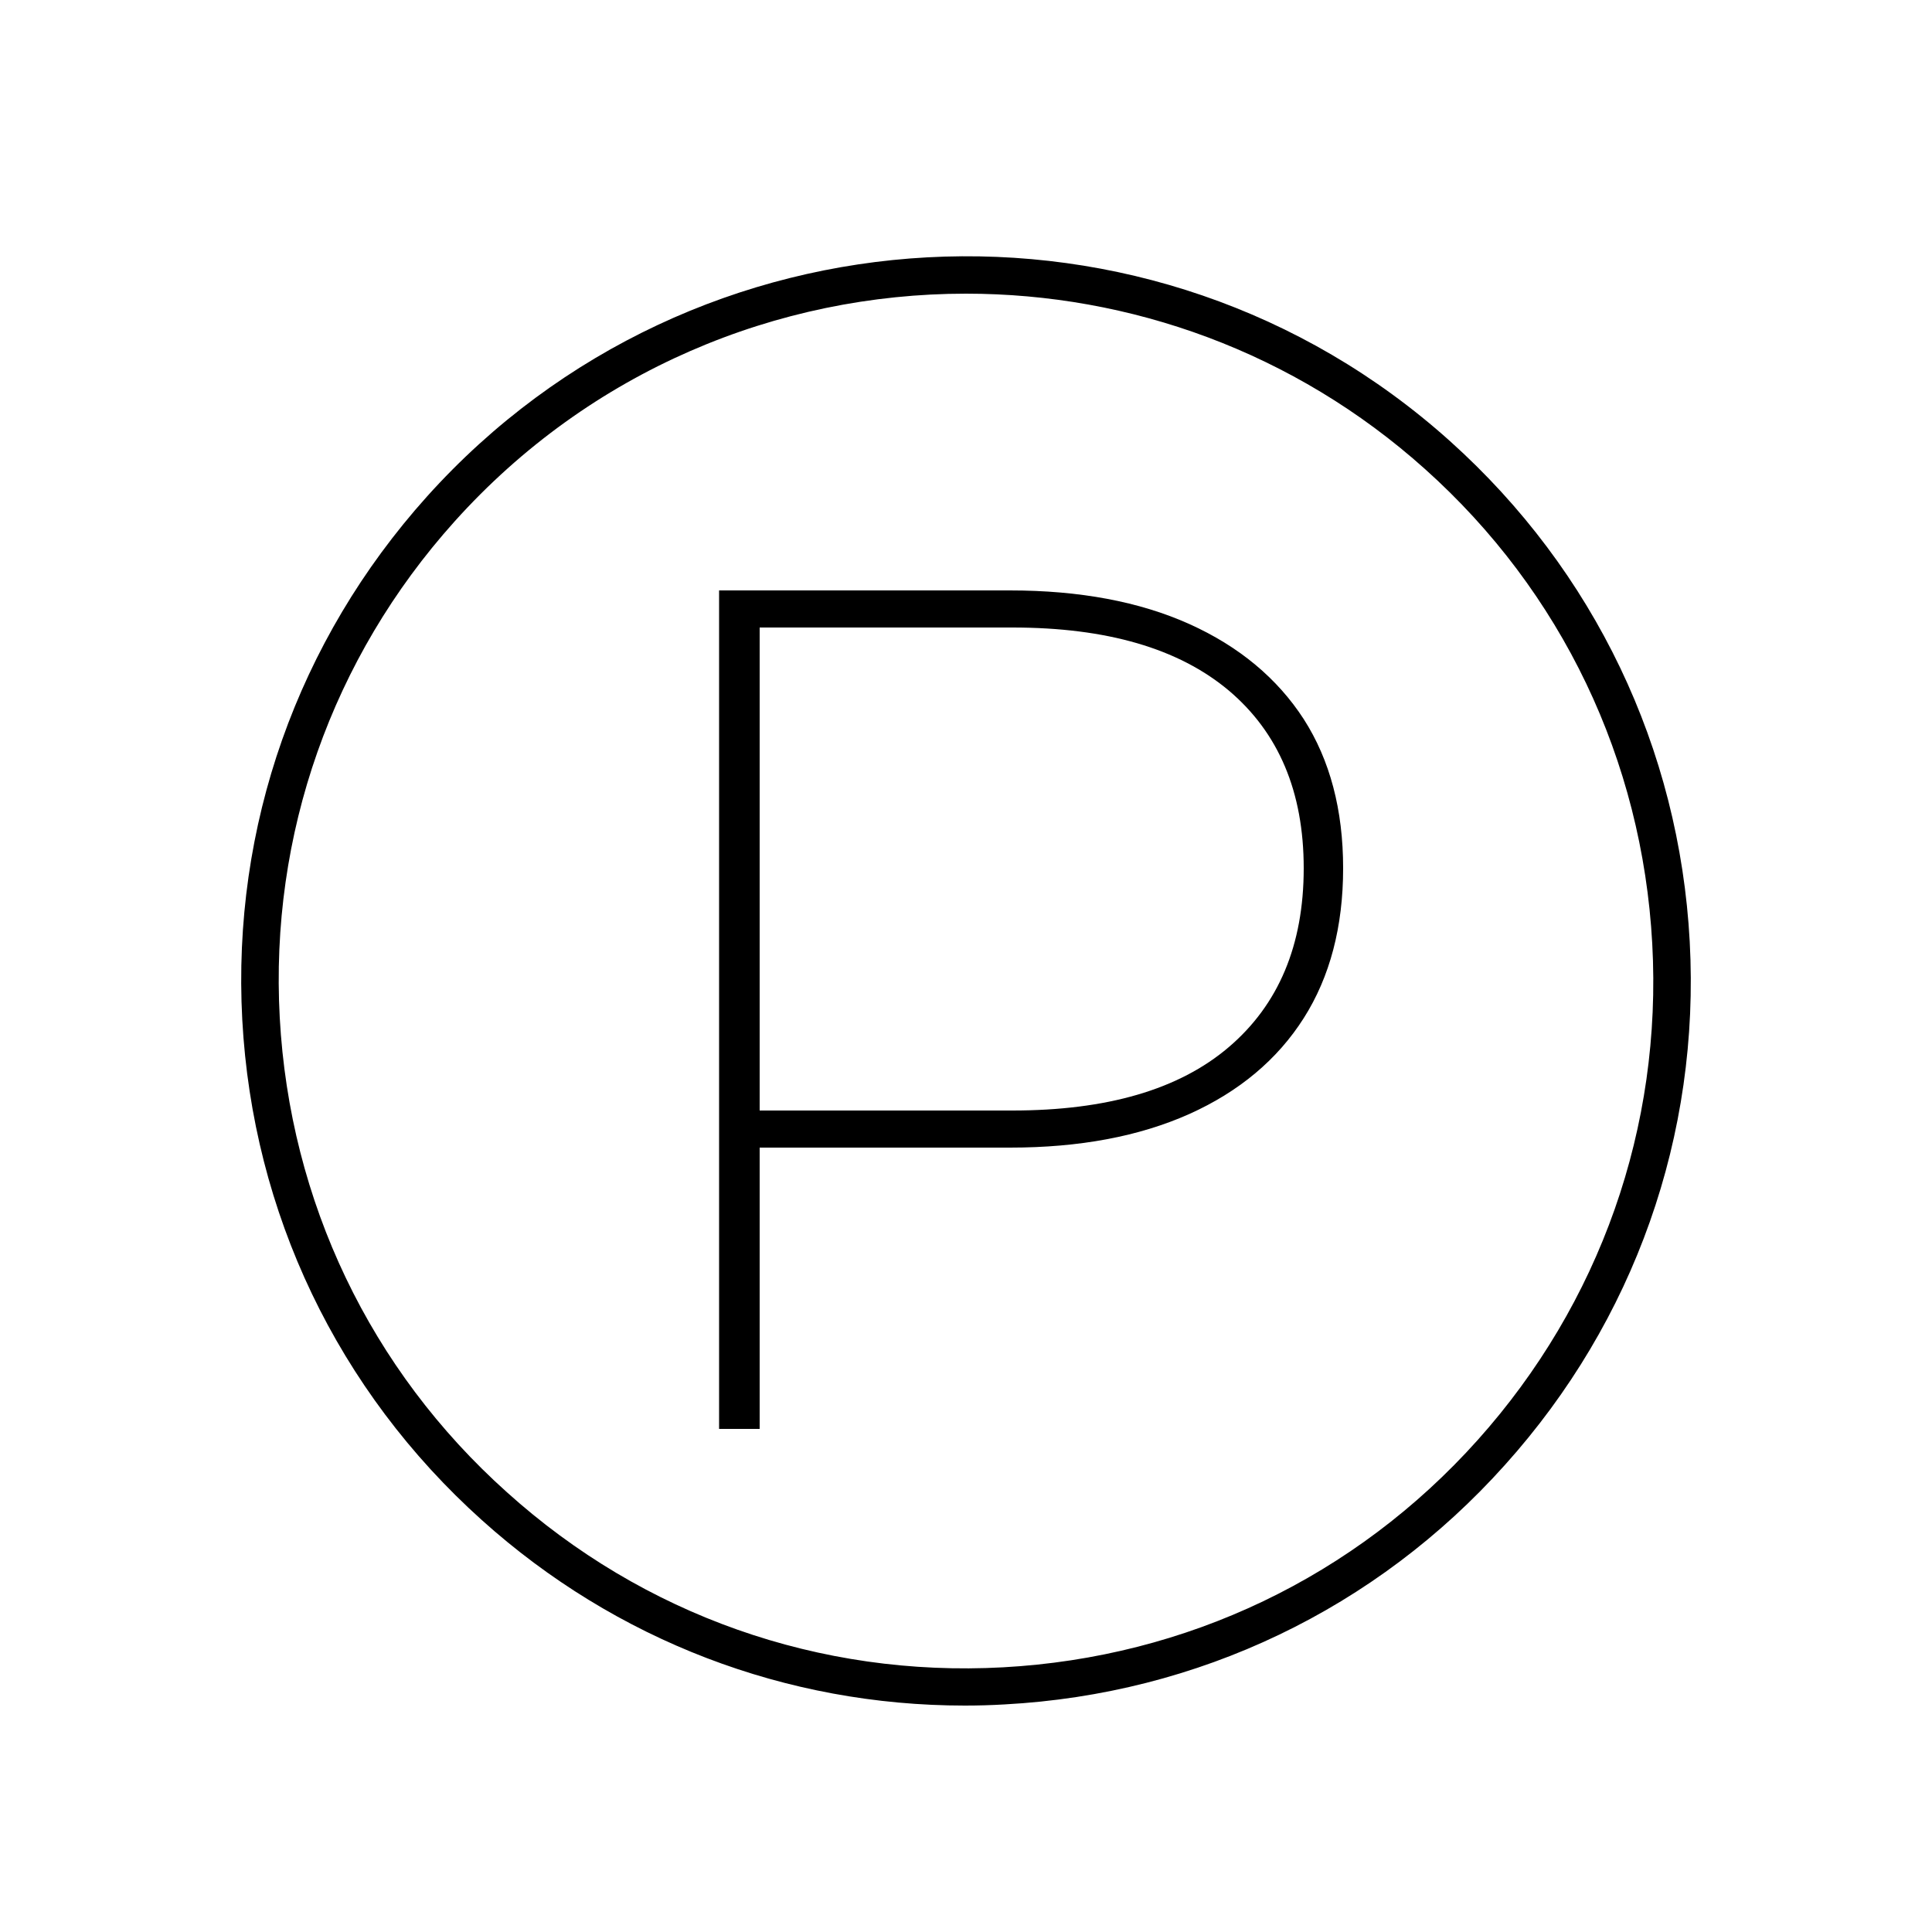 <svg xmlns="http://www.w3.org/2000/svg" xmlns:xlink="http://www.w3.org/1999/xlink" id="Layer_1" x="0px" y="0px" viewBox="0 0 500 500" style="enable-background:new 0 0 500 500;" xml:space="preserve"><g>	<path d="M437.3,243.7c-2.7-50-24.7-96-62-129.5c-76.9-69.1-195.7-62.6-264.8,14.3C77,165.8,60,213.9,62.7,263.9  c2.7,50,24.7,96,62,129.5c34.7,31.2,78.8,48,125,48c3.4,0,6.9-0.1,10.3-0.3c50.1-2.7,96.1-24.7,129.5-62  C423,341.8,440,293.8,437.3,243.7z M382.4,372.7c-31.7,35.4-75.3,56.2-122.8,58.8c-47.5,2.6-93.1-13.5-128.4-45.3  C95.8,354.5,75,310.9,72.4,263.4C69.8,216,85.9,170.3,117.6,135c35.1-39.1,83.6-59,132.4-59c42.4,0,84.9,15,118.8,45.4  c35.4,31.7,56.2,75.3,58.8,122.8C430.2,291.7,414.1,337.3,382.4,372.7z"></path>	<path d="M307.8,161.5c-12.9-5.8-28.4-8.7-46.4-8.7h-75.3v217h10.5V297h64.8c18,0,33.4-2.9,46.4-8.7c12.9-5.8,22.8-14.1,29.6-24.8  c6.8-10.7,10.2-23.7,10.2-38.8c0-15.1-3.4-28-10.2-38.6C330.6,175.6,320.7,167.3,307.8,161.5z M318,271c-12.9,11-31.6,16.4-56,16.4  h-65.4v-125H262c24.4,0,43,5.4,56,16.3c12.9,10.9,19.4,26.2,19.4,46C337.4,244.6,330.9,260,318,271z"></path></g></svg>